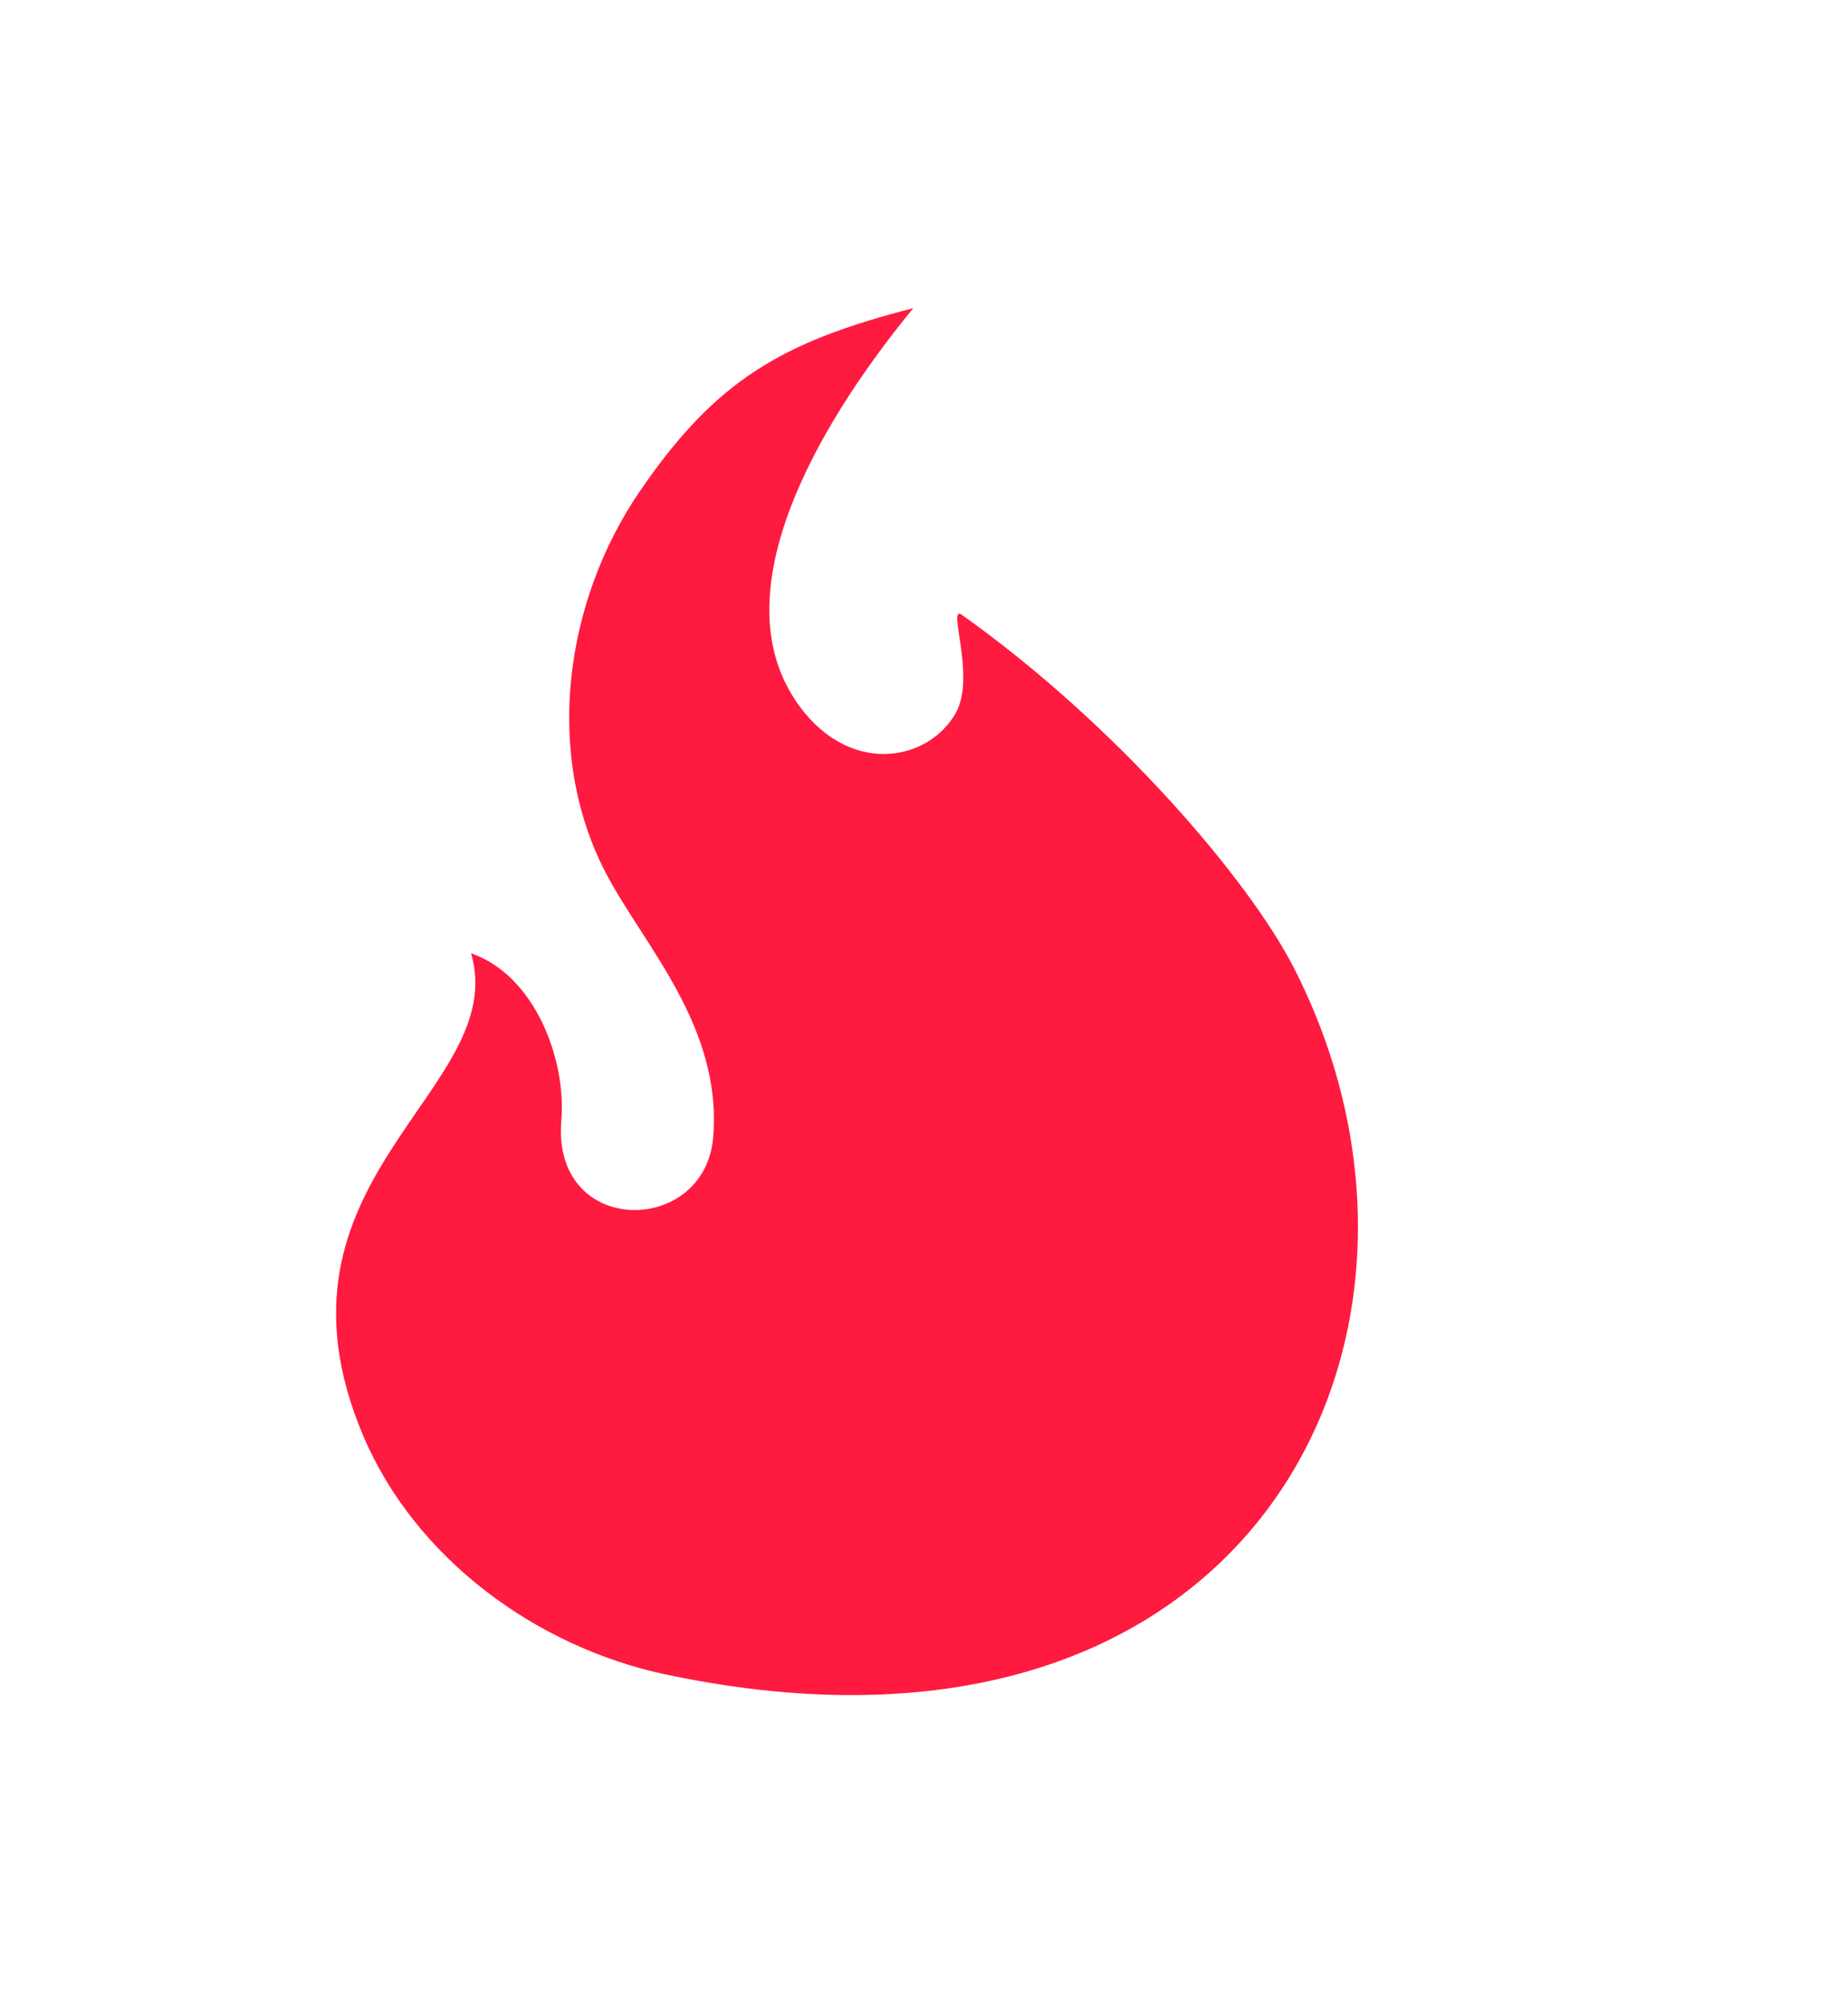 <svg width="12" height="13" viewBox="0 0 12 13" fill="none" xmlns="http://www.w3.org/2000/svg">
<path d="M3.058 6.183C3.323 7.077 1.648 7.644 2.36 9.321C2.697 10.11 3.476 10.686 4.321 10.866C8.155 11.678 9.62 8.639 8.396 6.27C8.107 5.711 7.259 4.71 6.246 3.99C6.146 3.918 6.339 4.387 6.207 4.626C6.023 4.952 5.491 5.042 5.16 4.537C4.709 3.85 5.259 2.819 5.93 2C5.079 2.218 4.649 2.466 4.156 3.186C3.663 3.906 3.53 4.895 3.936 5.669C4.18 6.135 4.691 6.661 4.631 7.381C4.577 8.024 3.581 8.03 3.645 7.271C3.678 6.879 3.476 6.33 3.058 6.186V6.183Z" fill="#FF1A3F"/>
</svg>
